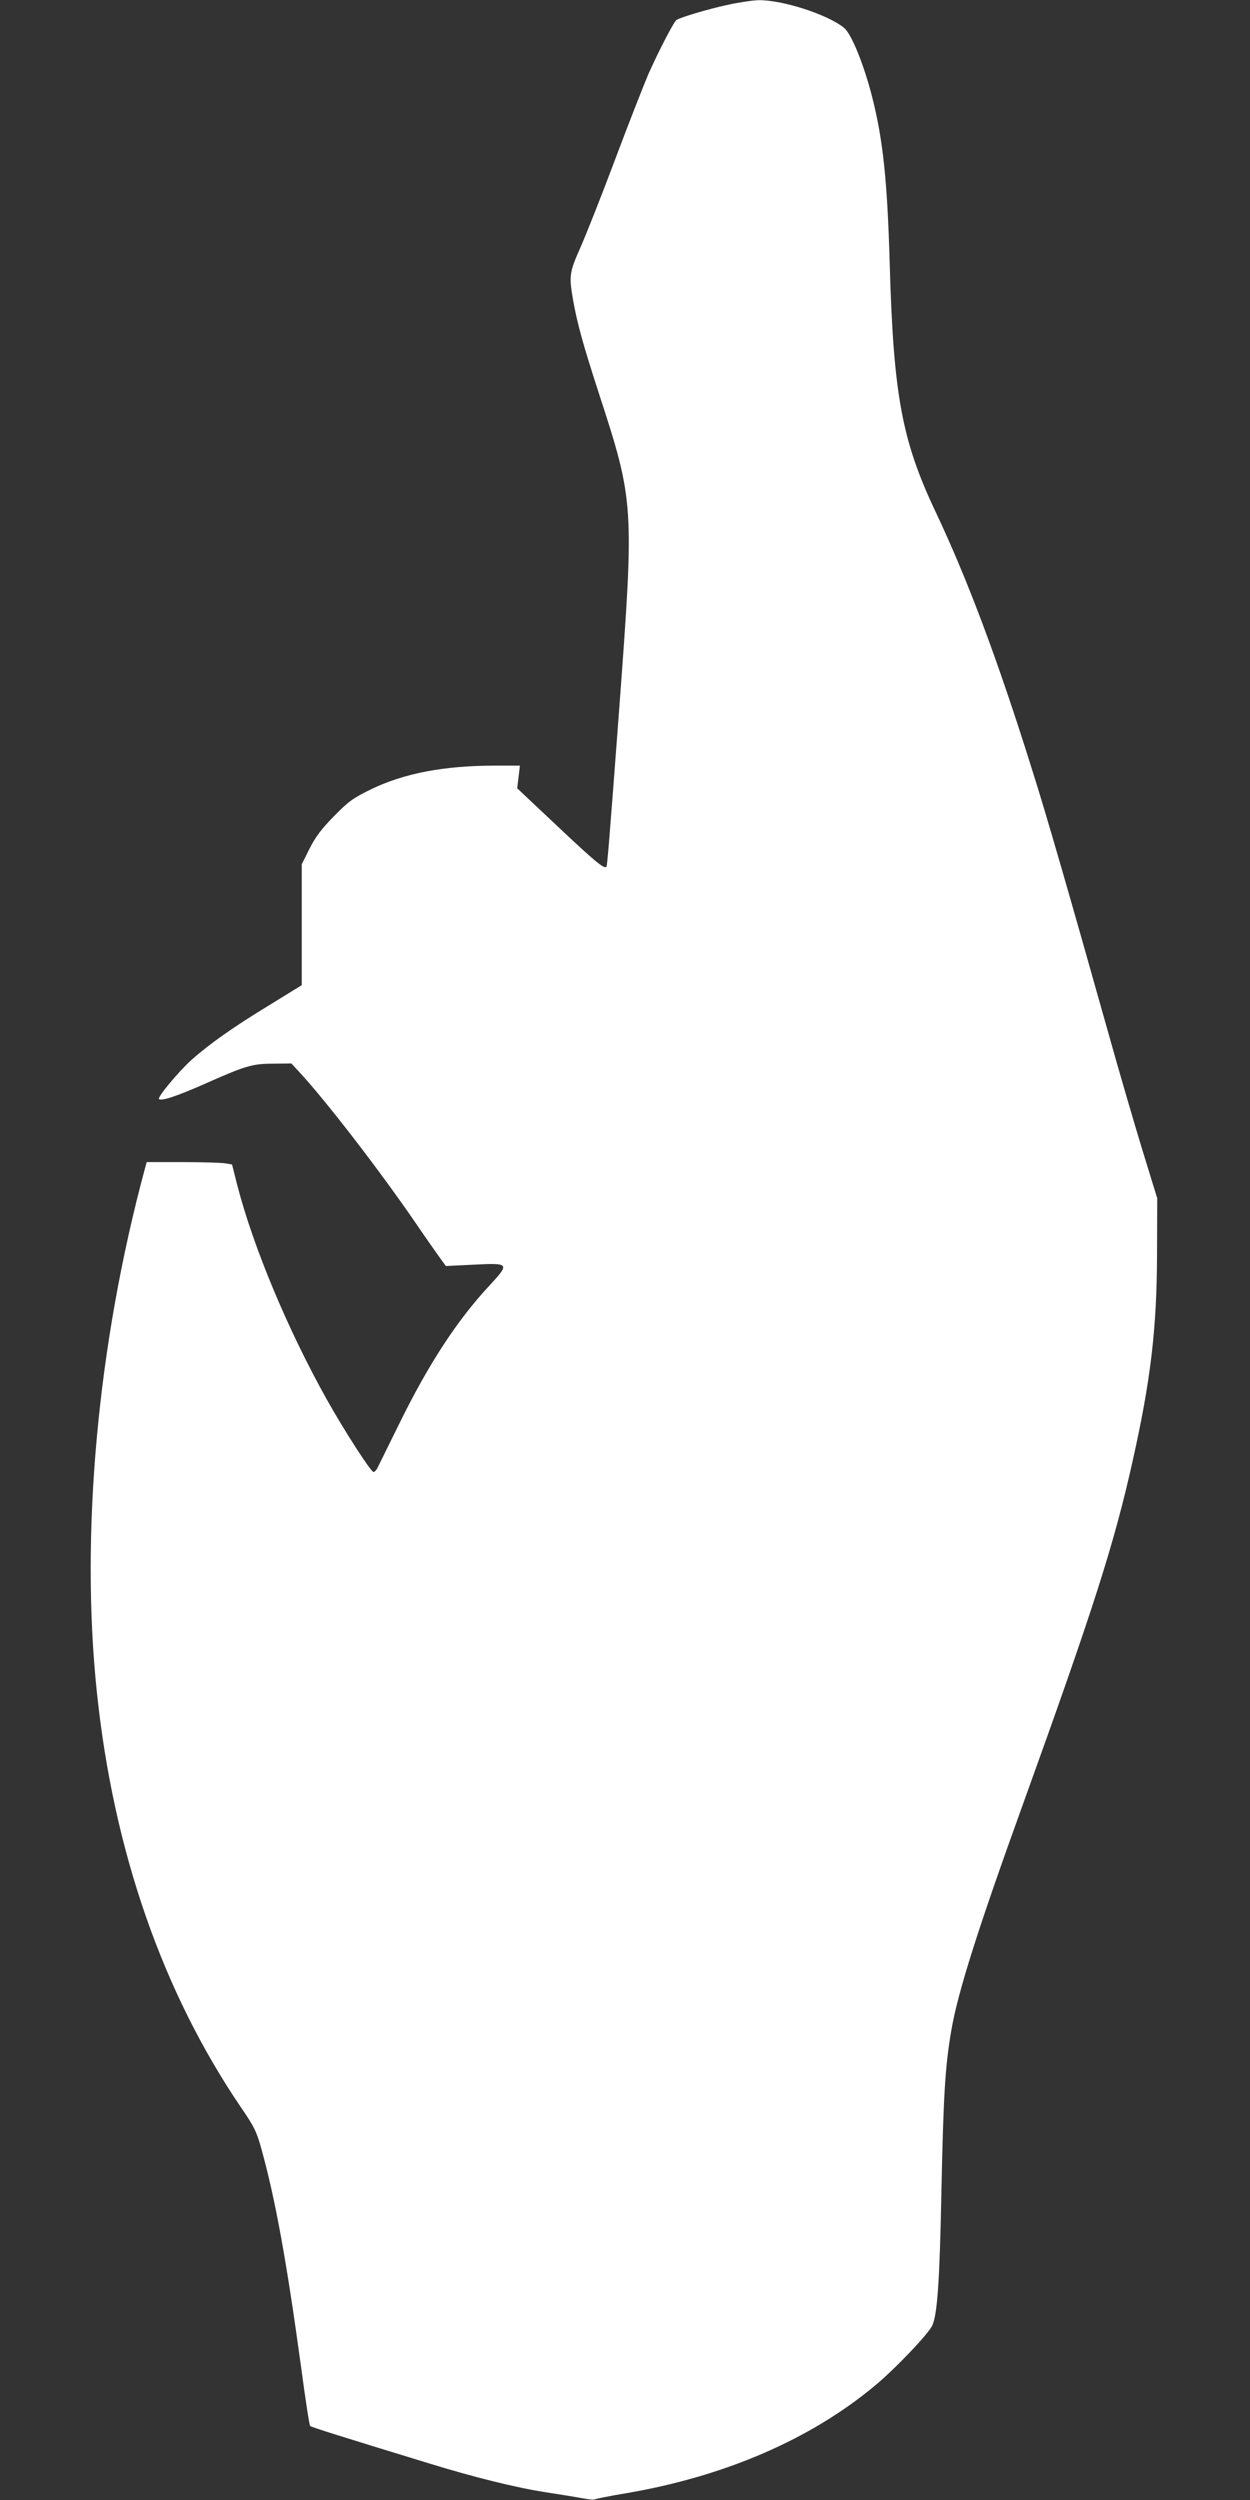 <?xml version="1.0" standalone="no"?>
<!DOCTYPE svg PUBLIC "-//W3C//DTD SVG 20010904//EN"
 "http://www.w3.org/TR/2001/REC-SVG-20010904/DTD/svg10.dtd">
<svg version="1.0" xmlns="http://www.w3.org/2000/svg"
 width="640pt" height="1280pt" viewBox="0 0 640 1280"
 preserveAspectRatio="xMidYMid meet">
<rect x="0" y="0" width="640" height="1280" fill="#333333" stroke="none"/>
<g transform="translate(0,1280) scale(0.1,-0.1)"
fill="#ffffff" stroke="none">
<path d="M3720 12774 c-100 -22 -233 -62 -256 -76 -14 -9 -91 -158 -145 -279
-22 -52 -99 -247 -169 -434 -70 -187 -151 -391 -179 -454 -56 -126 -58 -144
-37 -266 22 -124 52 -231 131 -475 183 -562 183 -571 105 -1625 -50 -668 -61
-799 -65 -803 -12 -12 -57 25 -250 207 l-207 195 7 58 7 58 -126 0 c-262 0
-466 -39 -636 -121 -92 -45 -116 -62 -190 -138 -64 -65 -95 -106 -125 -166
l-40 -80 0 -310 0 -309 -172 -106 c-182 -111 -302 -196 -394 -278 -67 -61
-174 -190 -165 -199 12 -12 92 15 233 77 209 93 244 104 352 104 l93 1 47 -51
c134 -146 401 -492 581 -754 62 -91 125 -180 138 -198 l25 -34 143 7 c183 9
185 7 81 -106 -167 -179 -314 -405 -463 -709 -58 -118 -109 -221 -113 -229 -4
-8 -12 -16 -18 -18 -11 -4 -150 211 -240 372 -199 356 -375 776 -458 1096
l-27 107 -37 6 c-20 3 -118 6 -218 6 l-182 0 -10 -37 c-242 -898 -330 -1868
-245 -2677 85 -814 337 -1537 740 -2129 65 -95 78 -120 104 -215 71 -259 127
-567 201 -1107 22 -165 43 -303 47 -306 6 -6 159 -54 607 -191 230 -71 444
-124 597 -148 73 -11 158 -25 190 -31 31 -6 61 -9 66 -5 6 3 75 17 154 30 507
86 947 276 1277 551 104 86 274 265 294 308 26 56 38 223 47 685 10 487 19
642 50 822 33 197 135 519 372 1175 354 982 462 1318 556 1740 94 419 125 682
126 1065 l1 285 -77 250 c-42 138 -120 405 -173 595 -200 711 -317 1117 -390
1347 -176 563 -330 974 -495 1323 -173 366 -216 598 -235 1280 -12 414 -34
626 -90 845 -42 165 -106 322 -143 352 -84 69 -317 144 -439 142 -32 -1 -105
-12 -163 -25z"/>
</g>
</svg>
